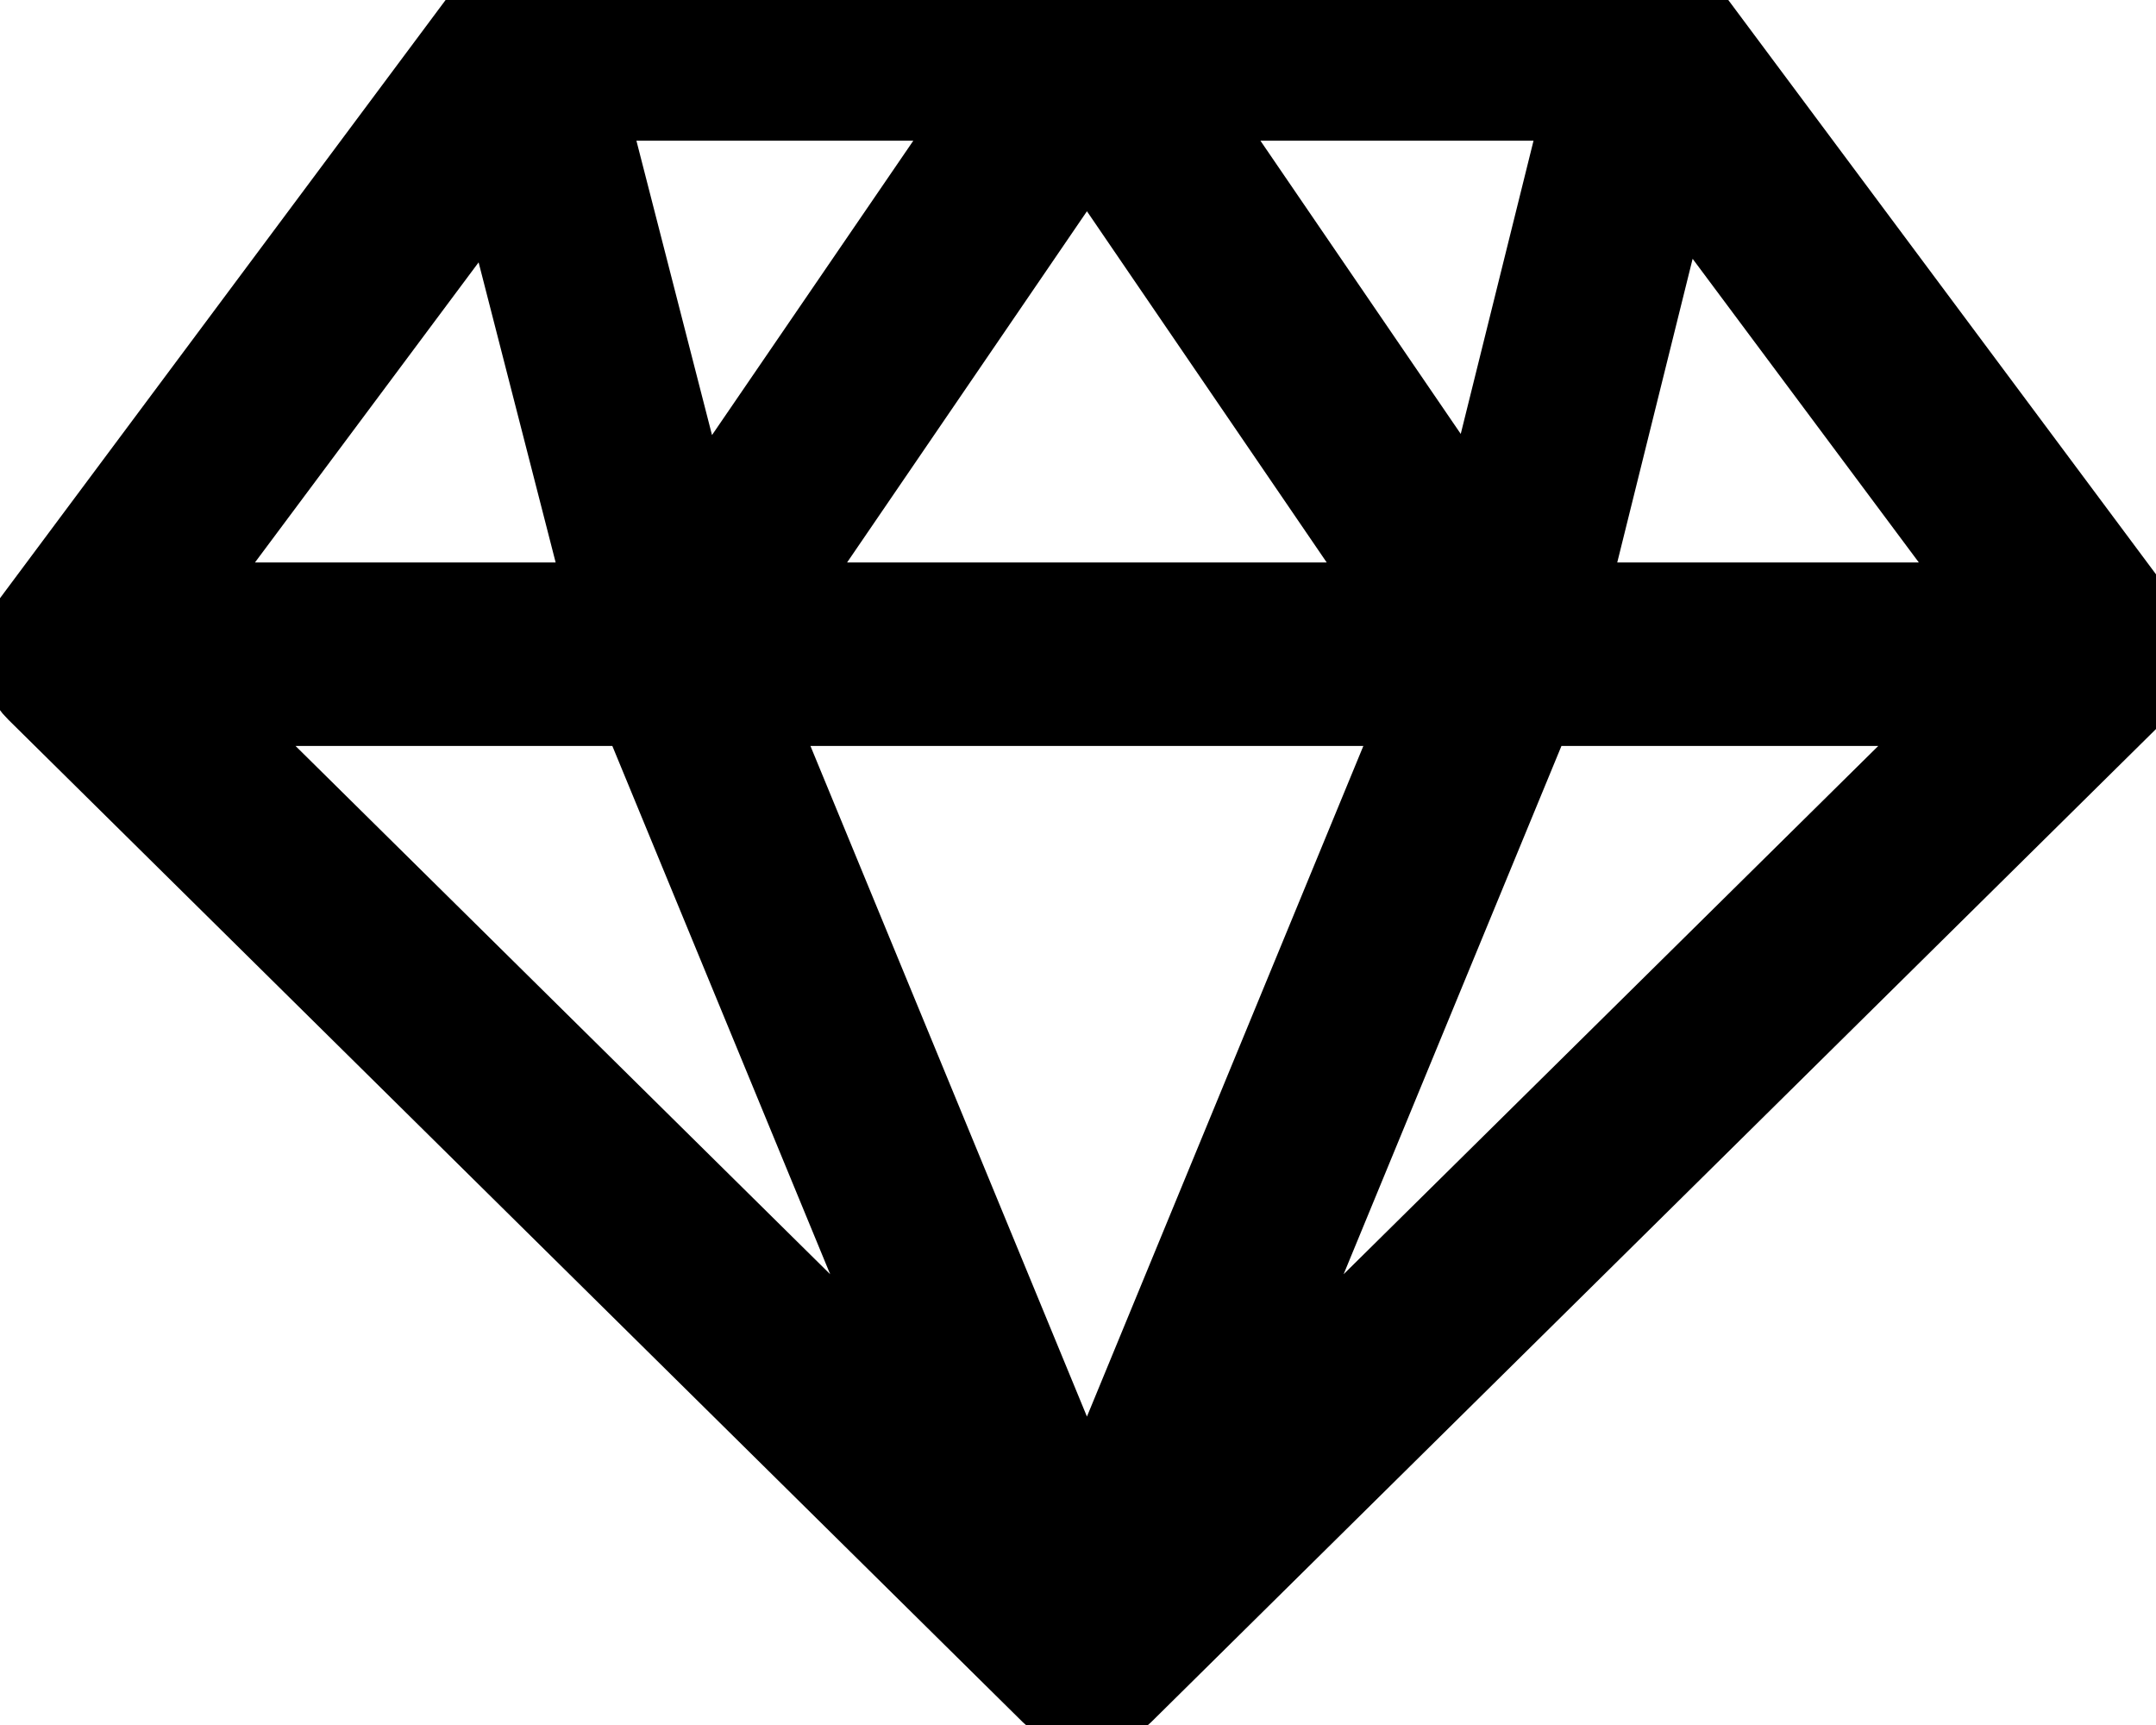 <svg width="20" height="16" viewBox="0 0 20 16" fill="none" xmlns="http://www.w3.org/2000/svg">
<path d="M19.772 5.858L15.59 0.243C15.524 0.156 15.421 0.103 15.311 0.103H4.854C4.745 0.103 4.642 0.156 4.576 0.243L0.393 5.858C0.288 5.998 0.302 6.196 0.428 6.319L9.839 15.618C9.975 15.751 10.191 15.751 10.327 15.618L19.737 6.319C19.863 6.196 19.877 5.998 19.772 5.858ZM4.664 1.296L5.799 5.717H1.369L4.664 1.296ZM18.796 5.717H14.363L15.471 1.254L18.796 5.717ZM13.394 6.419L10.083 14.451L6.771 6.419H13.394ZM6.911 5.717L10.083 1.073L13.254 5.717H6.911ZM13.767 5.228L10.745 0.805H14.865L13.767 5.228ZM6.395 5.228L5.259 0.805H9.42L6.395 5.228ZM6.015 6.419L9.103 13.907L1.524 6.419H6.015ZM14.15 6.419H18.641L11.062 13.907L14.15 6.419Z" fill="black"/>
<path d="M19.772 5.858L15.59 0.243C15.524 0.156 15.421 0.103 15.311 0.103H4.854C4.745 0.103 4.642 0.156 4.576 0.243L0.393 5.858C0.288 5.998 0.302 6.196 0.428 6.319L9.839 15.618C9.975 15.751 10.191 15.751 10.327 15.618L19.737 6.319C19.863 6.196 19.877 5.998 19.772 5.858ZM4.664 1.296L5.799 5.717H1.369L4.664 1.296ZM18.796 5.717H14.363L15.471 1.254L18.796 5.717ZM13.394 6.419L10.083 14.451L6.771 6.419H13.394ZM6.911 5.717L10.083 1.073L13.254 5.717H6.911ZM13.767 5.228L10.745 0.805H14.865L13.767 5.228ZM6.395 5.228L5.259 0.805H9.42L6.395 5.228ZM6.015 6.419L9.103 13.907L1.524 6.419H6.015ZM14.15 6.419H18.641L11.062 13.907L14.15 6.419Z" stroke="black"/>
</svg>
